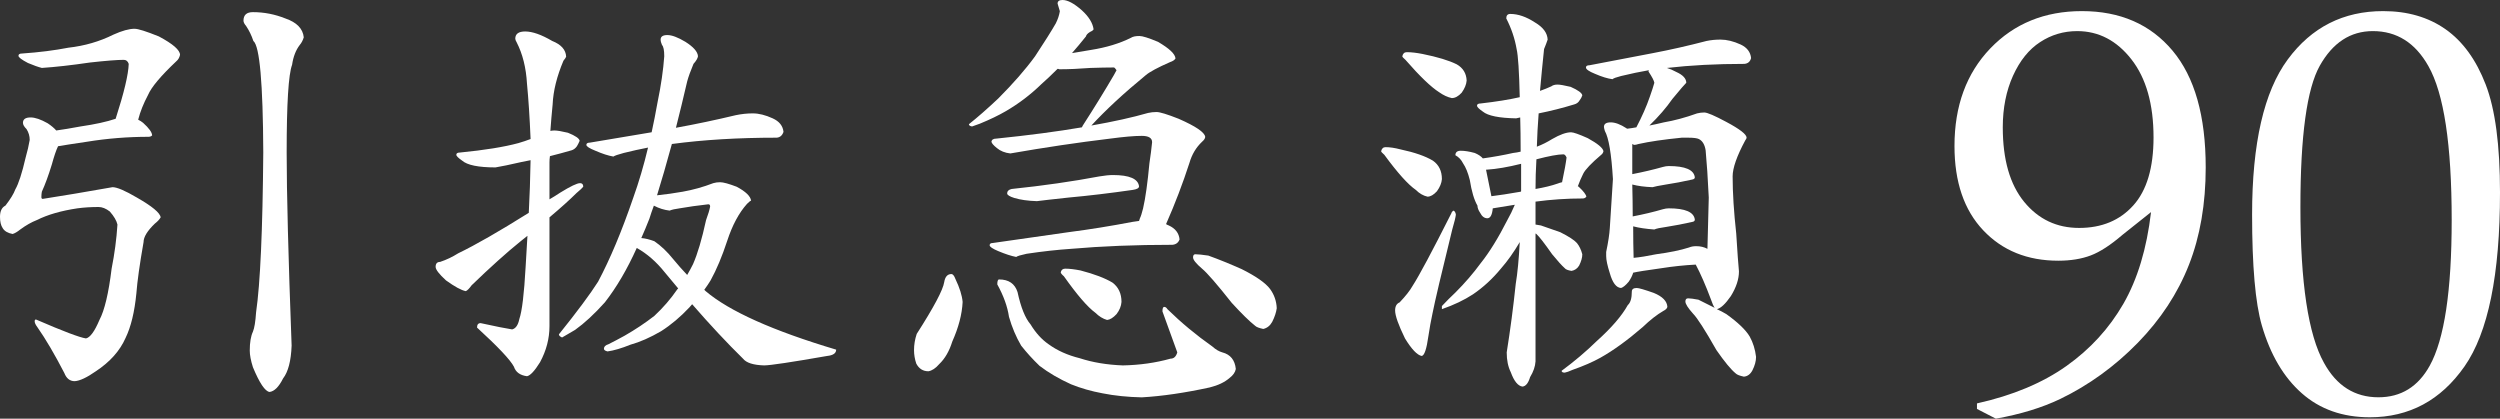 <?xml version="1.0" encoding="UTF-8"?>
<svg xmlns="http://www.w3.org/2000/svg" version="1.1" viewBox="0 0 591.139 98.994">
  <rect x="0" y="0" width="591.139" height="98.994" fill="#333333" stroke="none"/>
  <!-- Generator: Adobe Illustrator 28.7.10, SVG Export Plug-In . SVG Version: 1.2.0 Build 236)  -->
  <g>
    <g id="_レイヤー_1" data-name="レイヤー_1">
      <g>
        <g>
          <path d="M471.931,98.994l-4.465-2.298v-1.309c8.443-1.883,15.489-4.829,21.139-8.835,5.643-4,10.137-8.915,13.489-14.733,3.345-5.825,5.519-13.046,6.53-21.663l-6.763,5.381c-2.8,2.407-5.294,4.029-7.483,4.858-2.189.829-4.749,1.251-7.679,1.251-7.308,0-13.228-2.4-17.758-7.192-4.53-4.792-6.792-11.431-6.792-19.925,0-9.497,2.821-17.183,8.464-23.074,5.643-5.883,12.871-8.828,21.663-8.828,9.061,0,16.202,3.12,21.437,9.352,5.228,6.239,7.839,15.438,7.839,27.604,0,8.624-1.323,16.304-3.97,23.045-2.647,6.741-6.683,12.886-12.108,18.449-5.432,5.556-11.533,9.977-18.318,13.257-4.29,2.058-9.366,3.614-15.227,4.661ZM473.568,30.13c0,7.621,1.687,13.482,5.054,17.598,3.374,4.116,7.708,6.167,13.002,6.167,5.338,0,9.606-1.767,12.799-5.316,3.192-3.541,4.792-8.908,4.792-16.085,0-7.832-1.738-13.977-5.214-18.441-3.483-4.465-7.759-6.697-12.835-6.697-3.2,0-6.116.865-8.763,2.596-2.654,1.723-4.785,4.37-6.407,7.941-1.614,3.563-2.429,7.65-2.429,12.239Z" fill="#fff"/>
          <path d="M532.521,50.745c0-16.849,2.807-29.08,8.435-36.694,5.621-7.614,13.14-11.424,22.55-11.424,5.774,0,10.697,1.433,14.769,4.298s7.228,7.221,9.483,13.068c2.254,5.839,3.381,14.34,3.381,25.502,0,19.43-2.8,33.152-8.399,41.159-5.607,8.006-13.068,12.013-22.39,12.013-6.428,0-11.795-1.891-16.078-5.679-4.29-3.781-7.439-9.133-9.453-16.049-1.534-5.294-2.298-14.027-2.298-26.193ZM543.945,48.971c0,17.903,1.854,30.178,5.578,36.832,2.974,5.425,7.265,8.137,12.864,8.137,5.338,0,9.388-2.494,12.144-7.483,3.461-6.261,5.185-17.743,5.185-34.461,0-17.772-1.833-29.895-5.512-36.374-3.105-5.512-7.483-8.268-13.126-8.268-5.301,0-9.475,2.727-12.544,8.174-3.061,5.447-4.589,16.594-4.589,33.443Z" fill="#fff"/>
        </g>
        <g>
          <path d="M31.815,6.805c.857,0,2.769.608,5.751,1.809,3.333,1.773,5.003,3.231,5.003,4.366-.147.637-.432,1.135-.857,1.487-3.685,3.48-5.919,6.139-6.703,7.978-1.062,1.993-1.846,3.941-2.337,5.86.425.205.813.454,1.165.74,1.421,1.282,2.132,2.278,2.132,2.981-.212.212-.498.322-.85.322-4.893,0-9.758.388-14.578,1.172-3.34.491-5.604.85-6.813,1.055-.425.857-.923,2.315-1.487,4.366-.784,2.557-1.568,4.688-2.344,6.388-.073.352-.11.777-.11,1.275,0,.286.11.425.322.425,4.542-.703,10.036-1.626,16.497-2.769,1.062,0,2.974.82,5.743,2.447,3.619,2.066,5.494,3.619,5.641,4.688-.286.498-.747.996-1.385,1.487-1.773,1.707-2.659,3.157-2.659,4.359-.923,5.26-1.487,9.303-1.7,12.131-.432,4.41-1.282,7.912-2.557,10.541-1.348,3.055-3.692,5.677-7.025,7.875-2.124,1.487-3.795,2.271-5.003,2.344-1.135,0-1.949-.645-2.447-1.919-2.271-4.395-4.395-8.014-6.381-10.856-.425-.564-.637-1.026-.637-1.377,0-.293.103-.432.315-.432,6.388,2.769,10.322,4.256,11.816,4.476.989-.22,2.051-1.67,3.187-4.366,1.209-2.271,2.168-6.315,2.879-12.131.703-3.546,1.165-7.025,1.377-10.432-.212-.923-.813-1.949-1.809-3.084-.916-.711-1.802-1.062-2.659-1.062-1.773,0-3.443.103-4.996.315-3.831.571-7.025,1.487-9.582,2.769-1.275.498-2.586,1.238-3.934,2.234-.711.571-1.319.923-1.809,1.062-1.135-.212-1.919-.667-2.344-1.385-.425-.637-.637-1.524-.637-2.659,0-1.341.425-2.234,1.275-2.659,1.209-1.56,1.985-2.835,2.344-3.831.777-1.341,1.597-3.861,2.447-7.553.425-1.494.747-2.872.96-4.154,0-.916-.249-1.765-.747-2.557-.571-.564-.85-1.055-.85-1.487,0-.85.601-1.275,1.809-1.275,1.062,0,2.41.462,4.044,1.385.85.571,1.524,1.135,2.022,1.7,1.56-.212,3.472-.527,5.743-.952,3.406-.498,6.175-1.099,8.3-1.817,1.985-6.168,3.018-10.49,3.091-12.981-.212-.637-.608-.952-1.172-.952-1.494,0-4.154.205-7.985.63-4.395.645-8.19,1.07-11.384,1.282-.85-.212-1.949-.601-3.296-1.172-1.494-.777-2.234-1.341-2.234-1.7s.278-.535.85-.535c4.044-.278,7.699-.747,10.959-1.377,3.831-.432,7.377-1.458,10.644-3.091,2.051-.923,3.721-1.385,4.996-1.385ZM59.806,2.872c2.623,0,5.179.498,7.663,1.487,2.696.923,4.146,2.41,4.359,4.469-.212.711-.527,1.311-.952,1.809-.923,1.209-1.531,2.769-1.809,4.688-.857,2.271-1.282,9.186-1.282,20.746,0,9.435.388,24.658,1.172,45.653-.139,3.619-.813,6.205-2.022,7.765-.996,1.985-2.058,3.047-3.194,3.194-1.062-.147-2.373-2.095-3.934-5.853-.498-1.56-.747-2.872-.747-3.934,0-1.919.249-3.414.747-4.469.352-.857.601-2.381.747-4.578.989-6.813,1.553-19.405,1.7-37.778-.073-16.387-.85-25.185-2.344-26.387-.425-1.282-.989-2.447-1.7-3.516-.425-.498-.637-.923-.637-1.275,0-1.348.74-2.022,2.234-2.022Z" fill="#fff"/>
          <path d="M131.098,30.855c.637,0,1.707.176,3.194.535,1.773.711,2.696,1.348,2.769,1.912-.212.498-.432.923-.645,1.275-.352.498-.777.82-1.275.967-1.7.491-3.406.952-5.106,1.377-.073.498-.11.996-.11,1.494v8.717c.857-.491,1.707-1.026,2.557-1.59,2.41-1.487,3.97-2.234,4.681-2.234.498,0,.747.278.747.85-.212.286-.747.777-1.597,1.494-1.56,1.553-3.692,3.472-6.388,5.743v25.749c0,2.908-.74,5.751-2.234,8.512-1.275,2.058-2.308,3.157-3.084,3.304-1.634-.22-2.659-.96-3.084-2.242-.85-1.626-3.765-4.718-8.725-9.259,0-.703.278-1.055.85-1.055,3.546.777,6.029,1.275,7.45,1.487.85-.212,1.414-1.033,1.7-2.454.637-1.839,1.135-5.956,1.487-12.336.147-2.417.286-4.864.432-7.34-.498.425-1.033.85-1.597,1.275-3.34,2.696-7.201,6.168-11.604,10.424-.564.784-1.026,1.245-1.385,1.385-1.062-.212-2.623-1.062-4.681-2.549-1.634-1.494-2.447-2.557-2.447-3.194,0-.784.359-1.172,1.062-1.172,1.494-.498,2.908-1.172,4.256-2.022,4.117-1.985,9.684-5.179,16.71-9.582.212-4.044.352-8.19.425-12.446-.711.139-1.421.286-2.124.425-2.769.637-4.828,1.062-6.175,1.282-4.044,0-6.666-.542-7.875-1.597-.923-.645-1.385-1.099-1.385-1.392,0-.352.286-.527.857-.527,5.816-.571,10.424-1.311,13.831-2.234.996-.286,1.949-.608,2.872-.96-.212-5.106-.498-9.465-.85-13.083-.212-3.765-1.026-7.033-2.447-9.794-.212-.359-.322-.637-.322-.85,0-1.135.784-1.707,2.344-1.707,1.7,0,3.831.747,6.381,2.242,2.132.85,3.231,2.088,3.304,3.721-.073.212-.286.527-.637.952-1.56,3.692-2.417,7.135-2.557,10.329-.212,2.124-.388,4.22-.535,6.271.286-.066.608-.103.96-.103ZM178.025,26.811c1.421,0,2.981.396,4.681,1.172,1.56.711,2.41,1.773,2.557,3.194-.286.85-.813,1.311-1.597,1.377-9.084,0-17.347.498-24.797,1.494-1.275,4.681-2.447,8.725-3.509,12.131,2.058-.212,4.08-.498,6.066-.85,2.41-.425,4.828-1.099,7.238-2.022.498-.147,1.026-.22,1.597-.22.777,0,2.088.366,3.934,1.07,2.132,1.135,3.267,2.234,3.406,3.296-.139,0-.462.249-.96.747-1.912,2.124-3.472,5.04-4.681,8.725-1.209,3.692-2.52,6.813-3.934,9.369-.425.703-.923,1.45-1.494,2.227l.322.322c5.604,4.754,15.889,9.362,30.862,13.831,0,.85-.711,1.348-2.132,1.494-8.512,1.487-13.479,2.234-14.9,2.234-2.549-.073-4.22-.608-4.996-1.597-3.765-3.685-7.772-7.978-12.029-12.871-.212.278-.425.527-.637.74-2.132,2.271-4.366,4.154-6.703,5.641-2.557,1.487-4.967,2.557-7.238,3.187-2.124.857-3.934,1.392-5.428,1.597-.564-.132-.85-.352-.85-.63,0-.498.352-.857,1.062-1.07,1.135-.564,2.41-1.238,3.831-2.022,2.483-1.421,4.828-2.974,7.025-4.681,2.058-1.912,3.868-4.007,5.428-6.278.066-.073.139-.147.212-.212-1.062-1.282-2.132-2.557-3.194-3.831-1.985-2.483-4.183-4.395-6.6-5.743-2.271,5.04-4.784,9.325-7.553,12.871-2.483,2.769-4.828,4.93-7.025,6.498l-3.084,1.802c-.498-.212-.747-.454-.747-.747,4.329-5.392,7.413-9.538,9.259-12.446,2.835-5.326,5.604-11.919,8.3-19.794,1.348-3.758,2.52-7.728,3.516-11.919-1.846.352-3.765.784-5.751,1.275-1.348.359-2.161.645-2.447.85-1.209-.205-2.623-.667-4.256-1.377-1.421-.571-2.132-1.026-2.132-1.385s.286-.535.857-.535c5.392-.923,10.248-1.736,14.578-2.447.491-2.271.96-4.608,1.385-7.018.85-4.117,1.377-7.772,1.597-10.959,0-1.421-.183-2.315-.535-2.666-.212-.498-.322-.923-.322-1.275,0-.711.535-1.07,1.597-1.07s2.483.535,4.256,1.597c1.919,1.216,2.908,2.344,2.981,3.414-.073.491-.425,1.099-1.062,1.802-.711,1.7-1.209,3.091-1.494,4.154-.923,3.978-1.809,7.626-2.659,10.959,4.681-.85,9.399-1.839,14.153-2.981,1.348-.278,2.696-.425,4.044-.425ZM151.638,56.289c.916.073,1.949.322,3.084.747,1.56,1.062,3.047,2.476,4.469,4.249.996,1.216,2.095,2.454,3.296,3.729.498-.85.96-1.707,1.385-2.557,1.062-2.403,2.095-5.882,3.084-10.424.498-1.348.82-2.41.96-3.194,0-.352-.139-.535-.425-.535-2.557.293-4.828.608-6.813.96-1.062.139-1.846.322-2.337.535-1.275-.147-2.52-.535-3.729-1.172-.425,1.135-.777,2.168-1.062,3.091-.637,1.626-1.275,3.15-1.912,4.571Z" fill="#fff"/>
          <path d="M224.96,64.802c.352,0,.674.396.96,1.172.989,2.058,1.56,3.868,1.7,5.421-.139,2.916-.96,6.036-2.447,9.369-.711,2.271-1.736,4.044-3.084,5.326-.85.989-1.707,1.553-2.557,1.7-1.275,0-2.234-.601-2.872-1.809-.359-1.062-.535-2.132-.535-3.194,0-1.282.212-2.557.637-3.831,4.044-6.315,6.212-10.388,6.498-12.234.212-1.282.777-1.919,1.7-1.919ZM251.244,0c1.209,0,2.732.813,4.578,2.447,1.626,1.487,2.549,2.974,2.762,4.469-.066.212-.352.425-.85.637-.571.359-.886.711-.96,1.062-1.135,1.421-2.234,2.732-3.296,3.941,1.7-.286,3.194-.535,4.469-.747,3.619-.571,6.776-1.524,9.472-2.872.425-.286,1.099-.425,2.022-.425.711,0,2.161.454,4.366,1.377,2.688,1.568,4.073,2.872,4.146,3.941-.212.352-.637.637-1.275.85-2.908,1.275-4.828,2.308-5.751,3.091-5.179,4.249-9.472,8.227-12.871,11.911,5.245-.923,9.714-1.912,13.406-2.974.637-.147,1.311-.22,2.022-.22.777,0,2.52.535,5.216,1.597,4.044,1.773,6.131,3.194,6.278,4.263,0,.352-.249.74-.747,1.172-1.421,1.348-2.41,3.011-2.981,4.996-1.56,4.82-3.399,9.648-5.531,14.475.212.139.425.249.637.315,1.56.711,2.41,1.809,2.557,3.304-.286.777-.85,1.201-1.707,1.275-8.725,0-16.702.322-23.94.952-3.267.22-6.776.608-10.534,1.172-1.348.286-2.168.535-2.447.747-1.135-.212-2.557-.674-4.256-1.385-1.348-.564-2.022-1.026-2.022-1.385,0-.352.249-.527.74-.527,6.813-.996,12.776-1.846,17.882-2.557,4.967-.637,10.036-1.458,15.215-2.447.498-.066.996-.139,1.487-.212.073-.212.147-.425.212-.637.22-.432.462-1.209.747-2.344.571-2.483,1.062-6.029,1.494-10.644.278-1.839.491-3.509.637-4.996,0-.996-.82-1.494-2.447-1.494-1.78,0-4.256.22-7.45.645-7.663.923-15.537,2.095-23.625,3.509-1.275-.139-2.344-.564-3.194-1.282-.784-.63-1.209-1.128-1.275-1.48.066-.498.462-.747,1.172-.747,7.655-.784,14.395-1.67,20.218-2.666.066-.139.139-.278.212-.425,2.696-4.183,5.143-8.153,7.34-11.911.286-.498.498-.894.637-1.172-.286-.425-.498-.645-.637-.645-1.56,0-3.406.044-5.531.11-2.703.212-5.15.315-7.348.315-.139-.066-.286-.103-.425-.103-1.348,1.348-2.623,2.549-3.831,3.619-2.549,2.483-5.355,4.615-8.402,6.388-1.707.996-3.765,1.985-6.175,2.974-.996.359-1.597.571-1.809.645-.498-.073-.747-.249-.747-.535,2.058-1.634,4.366-3.655,6.923-6.066,3.546-3.553,6.454-6.879,8.725-9.999,2.198-3.34,3.831-5.926,4.893-7.772.498-.989.813-1.956.96-2.879l-.535-1.802c0-.571.388-.85,1.172-.85ZM236.241,66.076c2.271,0,3.721.996,4.359,2.981.784,3.619,1.809,6.175,3.091,7.663,1.201,1.985,2.623,3.553,4.256,4.681,2.051,1.494,4.505,2.593,7.34,3.296,3.047.996,6.454,1.568,10.212,1.707,3.978-.073,7.736-.608,11.281-1.597.784,0,1.311-.491,1.597-1.487l-3.509-9.684c0-.711.139-1.07.425-1.07.278,0,.535.183.747.535,3.26,3.194,6.805,6.139,10.637,8.835.784.711,1.56,1.165,2.344,1.385,1.912.498,2.981,1.802,3.194,3.934-.147.784-.645,1.487-1.494,2.132-1.135.989-2.696,1.736-4.681,2.227-5.89,1.282-11.245,2.066-16.065,2.344-3.34-.073-6.424-.388-9.259-.952-2.696-.498-5.179-1.216-7.45-2.132-2.835-1.282-5.318-2.732-7.45-4.359-1.634-1.568-3.084-3.165-4.359-4.791-1.209-2.058-2.168-4.329-2.879-6.813-.352-2.41-1.275-4.967-2.762-7.663,0-.777.139-1.172.425-1.172ZM263.162,41.389c3.897,0,5.956.894,6.168,2.666,0,.425-.491.703-1.487.85-5.392.777-10.432,1.377-15.113,1.802-3.97.425-6.49.718-7.553.857-2.132-.066-3.905-.322-5.318-.747-1.135-.352-1.707-.711-1.707-1.062,0-.571.359-.923,1.062-1.07,7.45-.777,14.373-1.773,20.753-2.974,1.275-.212,2.344-.322,3.194-.322ZM251.881,63.527c.996,0,2.198.147,3.619.425,3.26.85,5.78,1.809,7.553,2.872,1.421,1.07,2.132,2.593,2.132,4.571-.073.996-.462,1.956-1.172,2.879-.784.85-1.524,1.311-2.234,1.385-.996-.286-1.912-.85-2.769-1.7-1.846-1.348-4.322-4.22-7.443-8.629-.498-.425-.747-.74-.747-.952.139-.571.491-.85,1.062-.85ZM282.634,60.121c.637,0,1.67.11,3.084.315,2.557.923,5.179,1.993,7.875,3.194,3.406,1.7,5.641,3.267,6.71,4.688.989,1.348,1.524,2.872,1.59,4.571-.139.996-.491,2.058-1.062,3.194-.498.923-1.209,1.487-2.124,1.7-.996-.212-1.634-.454-1.919-.747-1.348-1.055-3.194-2.872-5.531-5.421-3.48-4.395-5.816-7.091-7.025-8.087-1.421-1.209-2.124-2.095-2.124-2.666,0-.491.176-.74.527-.74Z" fill="#fff"/>
          <path d="M327.642,34.796c.996,0,2.168.176,3.516.527,3.333.711,5.89,1.597,7.663,2.666,1.414.989,2.124,2.447,2.124,4.359-.066.923-.462,1.883-1.172,2.872-.777.857-1.524,1.282-2.234,1.282-.989-.22-1.912-.747-2.762-1.597-1.846-1.275-4.329-4.044-7.45-8.307-.498-.425-.747-.703-.747-.85.147-.637.498-.952,1.062-.952ZM343.714,49.799c.286.147.462.462.535.952-.073.645-.359,1.817-.857,3.516-2.549,10.358-4.11,16.995-4.681,19.896-.352,1.641-.674,3.406-.96,5.318-.425,3.055-.952,4.615-1.59,4.688-1.07-.212-2.381-1.597-3.941-4.146-1.56-3.194-2.337-5.392-2.337-6.608,0-.989.352-1.626,1.062-1.912,1.414-1.487,2.447-2.798,3.084-3.934,1.56-2.417,4.608-8.124,9.15-17.134.073-.286.249-.491.535-.637ZM332.645,12.336c1.062,0,2.308.147,3.729.425,3.546.718,6.241,1.531,8.087,2.454,1.487.85,2.264,2.132,2.337,3.831-.073.923-.462,1.875-1.172,2.872-.777.85-1.56,1.275-2.337,1.275-.996-.212-1.985-.674-2.981-1.377-1.912-1.209-4.578-3.765-7.978-7.663-.498-.425-.747-.711-.747-.85.139-.645.498-.967,1.062-.967ZM368.298,19.999c.564,0,1.59.183,3.084.535,1.773.784,2.696,1.458,2.762,2.022-.139.425-.352.813-.637,1.172-.278.498-.711.813-1.275.96-2.769.85-5.567,1.56-8.41,2.124-.212,2.769-.352,5.392-.425,7.875,1.282-.491,2.483-1.099,3.619-1.809,1.846-1.062,3.333-1.597,4.469-1.597.571,0,1.883.469,3.941,1.385,2.337,1.282,3.582,2.308,3.721,3.084-.073.359-.249.645-.527.85-2.344,1.993-3.765,3.48-4.256,4.469-.498.996-.923,1.993-1.282,2.989.073,0,.147.029.212.103,1.135,1.062,1.736,1.846,1.809,2.344-.212.278-.498.425-.85.425-3.758,0-7.487.249-11.171.747v5.421c.352.073.777.147,1.275.212,1.487.498,3.018,1.033,4.578,1.597,1.985.996,3.296,1.846,3.934,2.557.571.703.996,1.597,1.275,2.659,0,.784-.249,1.663-.74,2.659-.425.711-1.033,1.135-1.809,1.275-.85-.139-1.385-.352-1.597-.637-.711-.637-1.7-1.736-2.981-3.296-1.846-2.63-3.084-4.22-3.721-4.791-.073-.066-.147-.11-.212-.11v30.225c-.073,1.201-.498,2.447-1.282,3.721-.425,1.421-1.026,2.168-1.809,2.242-1.062-.147-1.985-1.275-2.762-3.406-.637-1.282-.96-2.835-.96-4.681.85-5.318,1.56-10.71,2.132-16.175.425-2.557.74-5.86.952-9.904-1.421,2.417-2.908,4.513-4.469,6.285-1.985,2.41-4.183,4.432-6.593,6.066-2.058,1.348-4.513,2.52-7.348,3.509v-.74c1.07-1.143,2.132-2.198,3.194-3.194,2.271-2.271,4.256-4.578,5.963-6.915,2.051-2.557,4.183-6,6.381-10.329.571-.989,1.135-2.161,1.707-3.509-2.703.425-4.439.711-5.216.85-.147,1.56-.571,2.344-1.282,2.344-.703,0-1.275-.432-1.7-1.282-.425-.63-.637-1.201-.637-1.7-.784-1.348-1.385-3.37-1.809-6.066-.425-1.7-.96-3.018-1.597-3.941-.425-.85-1.026-1.487-1.809-1.912,0-.711.425-1.062,1.275-1.062.923,0,2.022.176,3.304.527.85.359,1.487.784,1.912,1.282,2.557-.359,4.93-.784,7.128-1.282.645-.066,1.245-.176,1.809-.315,0-2.981-.037-5.677-.103-8.087-.359.066-.674.139-.96.212-4.044-.073-6.666-.601-7.875-1.597-.923-.637-1.385-1.099-1.385-1.385,0-.352.286-.535.857-.535,3.685-.425,6.769-.916,9.252-1.487-.139-6.102-.388-9.897-.74-11.384-.425-2.483-1.245-4.901-2.447-7.238,0-.711.315-1.062.952-1.062,1.846,0,3.795.674,5.853,2.022,1.919,1.135,2.908,2.483,2.981,4.044-.212.637-.498,1.377-.85,2.234-.359,3.406-.674,6.703-.96,9.897.996-.352,1.875-.711,2.659-1.07.359-.278.85-.425,1.494-.425ZM352.651,46.393c1.773-.212,4.08-.564,6.915-1.062l.11-.11v-6.49c-3.121.784-5.817,1.238-8.087,1.385h-.212l1.275,6.278ZM363.295,37.668c-.147,2.483-.212,4.82-.212,7.018,2.058-.352,3.795-.777,5.216-1.275.352-.139.703-.249,1.062-.322.564-2.688.923-4.644,1.062-5.846-.212-.498-.462-.747-.747-.747-1.275,0-3.399.396-6.381,1.172ZM387.022,68.098c.498,0,1.846.396,4.044,1.172,2.058.85,3.121,1.949,3.194,3.296-.073.359-.388.674-.96.96-1.487.857-3.121,2.132-4.893,3.831-3.619,3.121-6.952,5.538-9.999,7.238-1.78.996-3.978,1.949-6.6,2.872-.784.352-1.385.571-1.809.645-.498,0-.747-.147-.747-.432,2.981-2.198,5.751-4.535,8.3-7.025,3.48-3.121,5.926-5.956,7.348-8.512.637-.564.952-1.626.952-3.194,0-.564.388-.85,1.172-.85ZM406.816,9.362c1.487,0,3.084.388,4.791,1.172,1.487.703,2.3,1.773,2.447,3.194-.212.85-.747,1.304-1.597,1.377-6.666,0-12.768.322-18.306.96.711.212,1.458.535,2.234.96,1.56.703,2.344,1.56,2.344,2.549-.212.22-.571.608-1.062,1.172-.996,1.209-1.743,2.095-2.234,2.666-1.421,2.051-3.231,4.146-5.428,6.271,1.062-.205,2.198-.454,3.406-.747,2.483-.425,5.106-1.128,7.875-2.124.564-.139,1.128-.212,1.7-.212.711,0,2.447.747,5.216,2.234,3.194,1.7,4.791,2.945,4.791,3.721,0,.147-.11.359-.322.645-1.985,3.692-2.981,6.527-2.981,8.512,0,3.897.286,8.41.85,13.508.286,4.542.498,7.531.645,8.944,0,1.846-.645,3.795-1.919,5.853-1.275,1.846-2.373,2.872-3.296,3.084.777.359,1.524.747,2.234,1.172,2.769,1.985,4.608,3.758,5.531,5.318.784,1.421,1.282,3.018,1.494,4.791,0,.989-.286,2.058-.857,3.187-.491.923-1.165,1.421-2.022,1.494-.989-.212-1.626-.462-1.912-.747-1.135-.923-2.659-2.769-4.578-5.531-2.696-4.754-4.542-7.626-5.531-8.622-1.209-1.348-1.809-2.3-1.809-2.872,0-.498.212-.747.637-.747.498,0,1.311.11,2.447.322,1.282.637,2.557,1.275,3.831,1.919-.286-.425-.564-1.07-.85-1.919-1.275-3.406-2.483-6.168-3.619-8.3-2.696.139-5.392.425-8.087.85-3.619.498-5.853.857-6.703,1.062-.212.718-.571,1.421-1.062,2.132-.711.85-1.319,1.348-1.809,1.487-1.135-.066-2.022-1.238-2.659-3.509-.571-1.773-.857-3.121-.857-4.044v-.96c.498-2.41.784-4.293.857-5.641.212-3.121.454-6.989.74-11.596-.352-5.956-.989-9.75-1.912-11.391-.147-.491-.212-.806-.212-.952,0-.703.527-1.07,1.597-1.07,1.062,0,2.3.469,3.721,1.392.073.073.139.103.212.103.637-.073,1.348-.176,2.132-.322,1.341-2.549,2.41-4.967,3.187-7.238.498-1.414.857-2.513,1.07-3.296-.073-.498-.535-1.377-1.385-2.659,0-.139.037-.242.103-.315-2.058.352-4.256.813-6.593,1.377-1.135.293-1.809.535-2.022.747-1.135-.139-2.52-.564-4.154-1.275-1.421-.571-2.124-1.07-2.124-1.494,0-.352.278-.527.85-.527,5.677-1.07,10.673-2.022,15.003-2.872,4.117-.784,8.336-1.743,12.666-2.872,1.062-.22,2.161-.322,3.296-.322ZM386.275,60.97c1.494-.139,3.267-.425,5.326-.85,3.194-.425,5.78-.96,7.765-1.597.498-.212,1.062-.315,1.707-.315.989,0,1.875.205,2.659.63.066-2.403.176-6.446.315-12.131-.212-4.469-.462-8.19-.74-11.164-.212-1.348-.747-2.242-1.597-2.666-.425-.212-1.282-.322-2.557-.322h-1.487c-4.256.425-7.663.923-10.219,1.494-.425.147-.777.212-1.062.212-.147-.066-.286-.139-.425-.212v7.128c2.557-.491,4.967-1.062,7.238-1.7.491-.139.952-.212,1.385-.212,3.897,0,5.956.886,6.168,2.659,0,.286-.212.462-.637.535-2.198.498-4.256.879-6.175,1.172-1.7.278-2.762.491-3.187.63-1.846-.066-3.443-.278-4.791-.63.066,2.696.103,5.208.103,7.545,2.557-.491,4.93-1.055,7.135-1.7.491-.139.952-.212,1.385-.212,3.897,0,5.956.886,6.168,2.659,0,.286-.176.469-.535.535-2.198.498-4.22.886-6.066,1.172-1.56.212-2.549.425-2.974.637-1.993-.147-3.655-.388-5.003-.747,0,2.769.037,5.252.103,7.45Z" fill="#fff"/>
        </g>
      </g>
    </g>
  </g>
</svg>